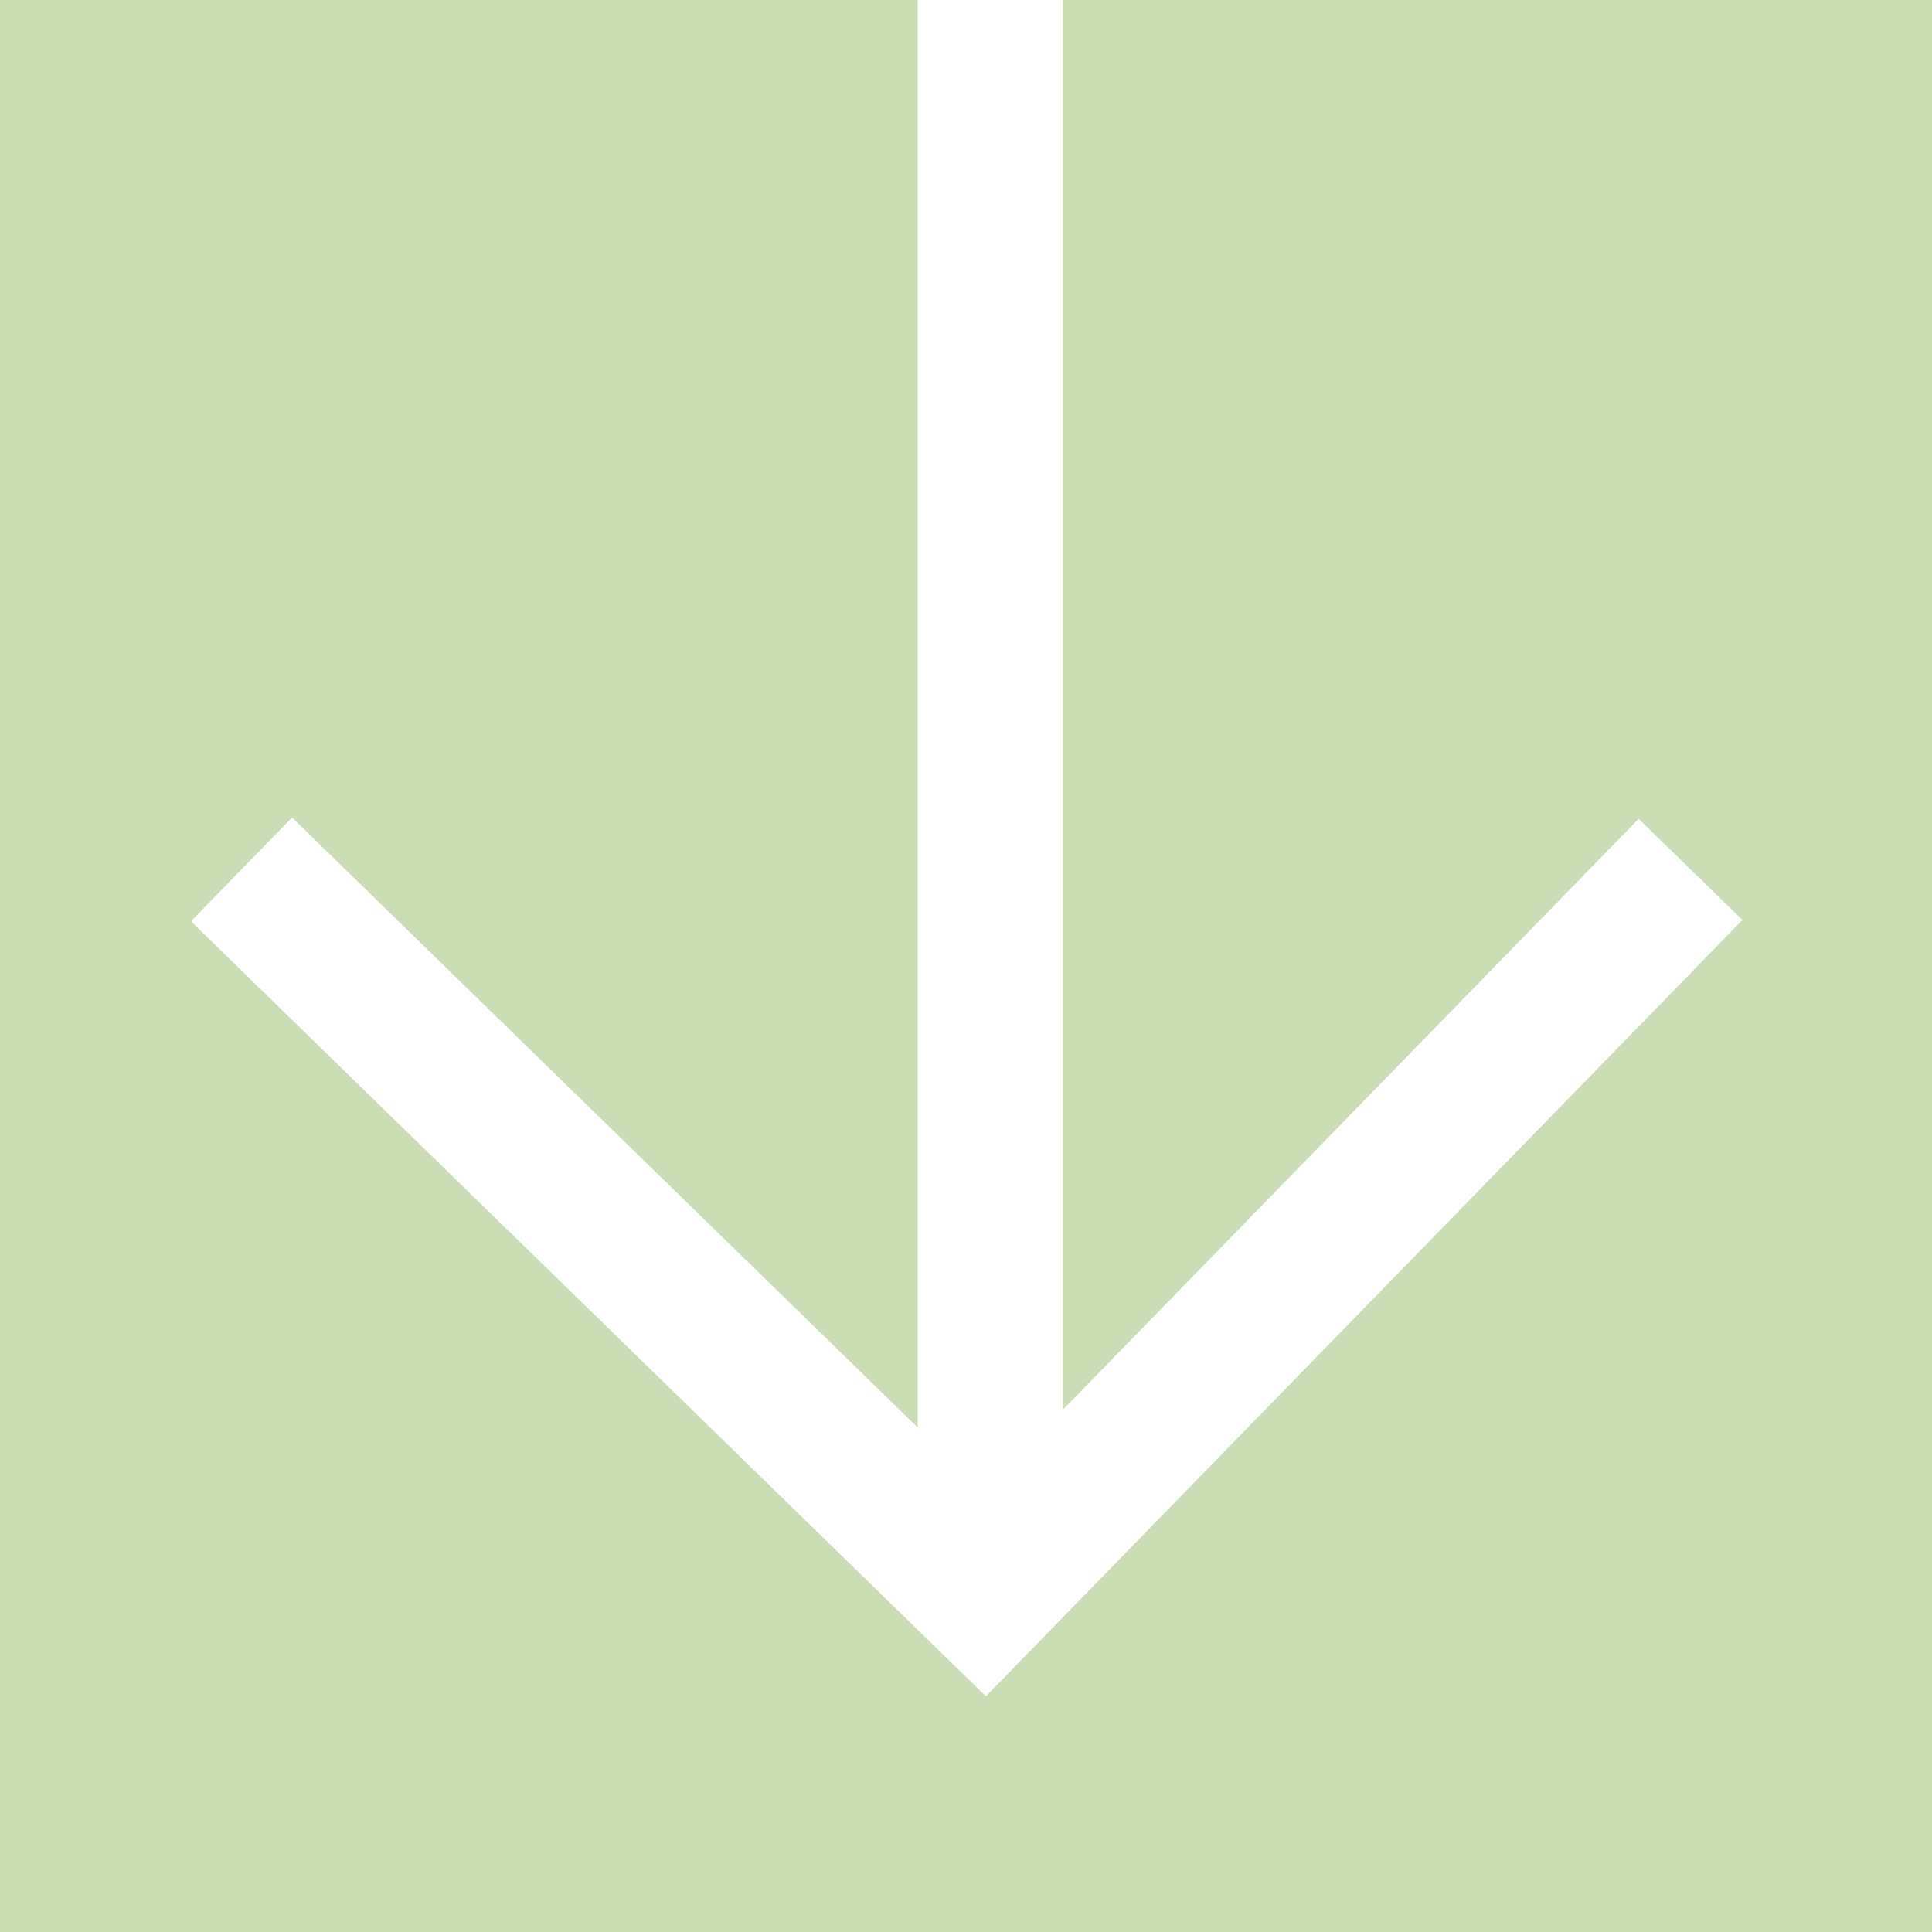 <svg width="40" height="40" viewBox="0 0 40 40" fill="none" xmlns="http://www.w3.org/2000/svg">
    <path fill-rule="evenodd" clip-rule="evenodd" d="M19 0H0v40h40V0H22v29.193l11.926-12.24 2.149 2.094L20.412 35.12 3.953 19.074l2.094-2.148L19 29.555V0z" fill="#CADDB4"/>
</svg>
